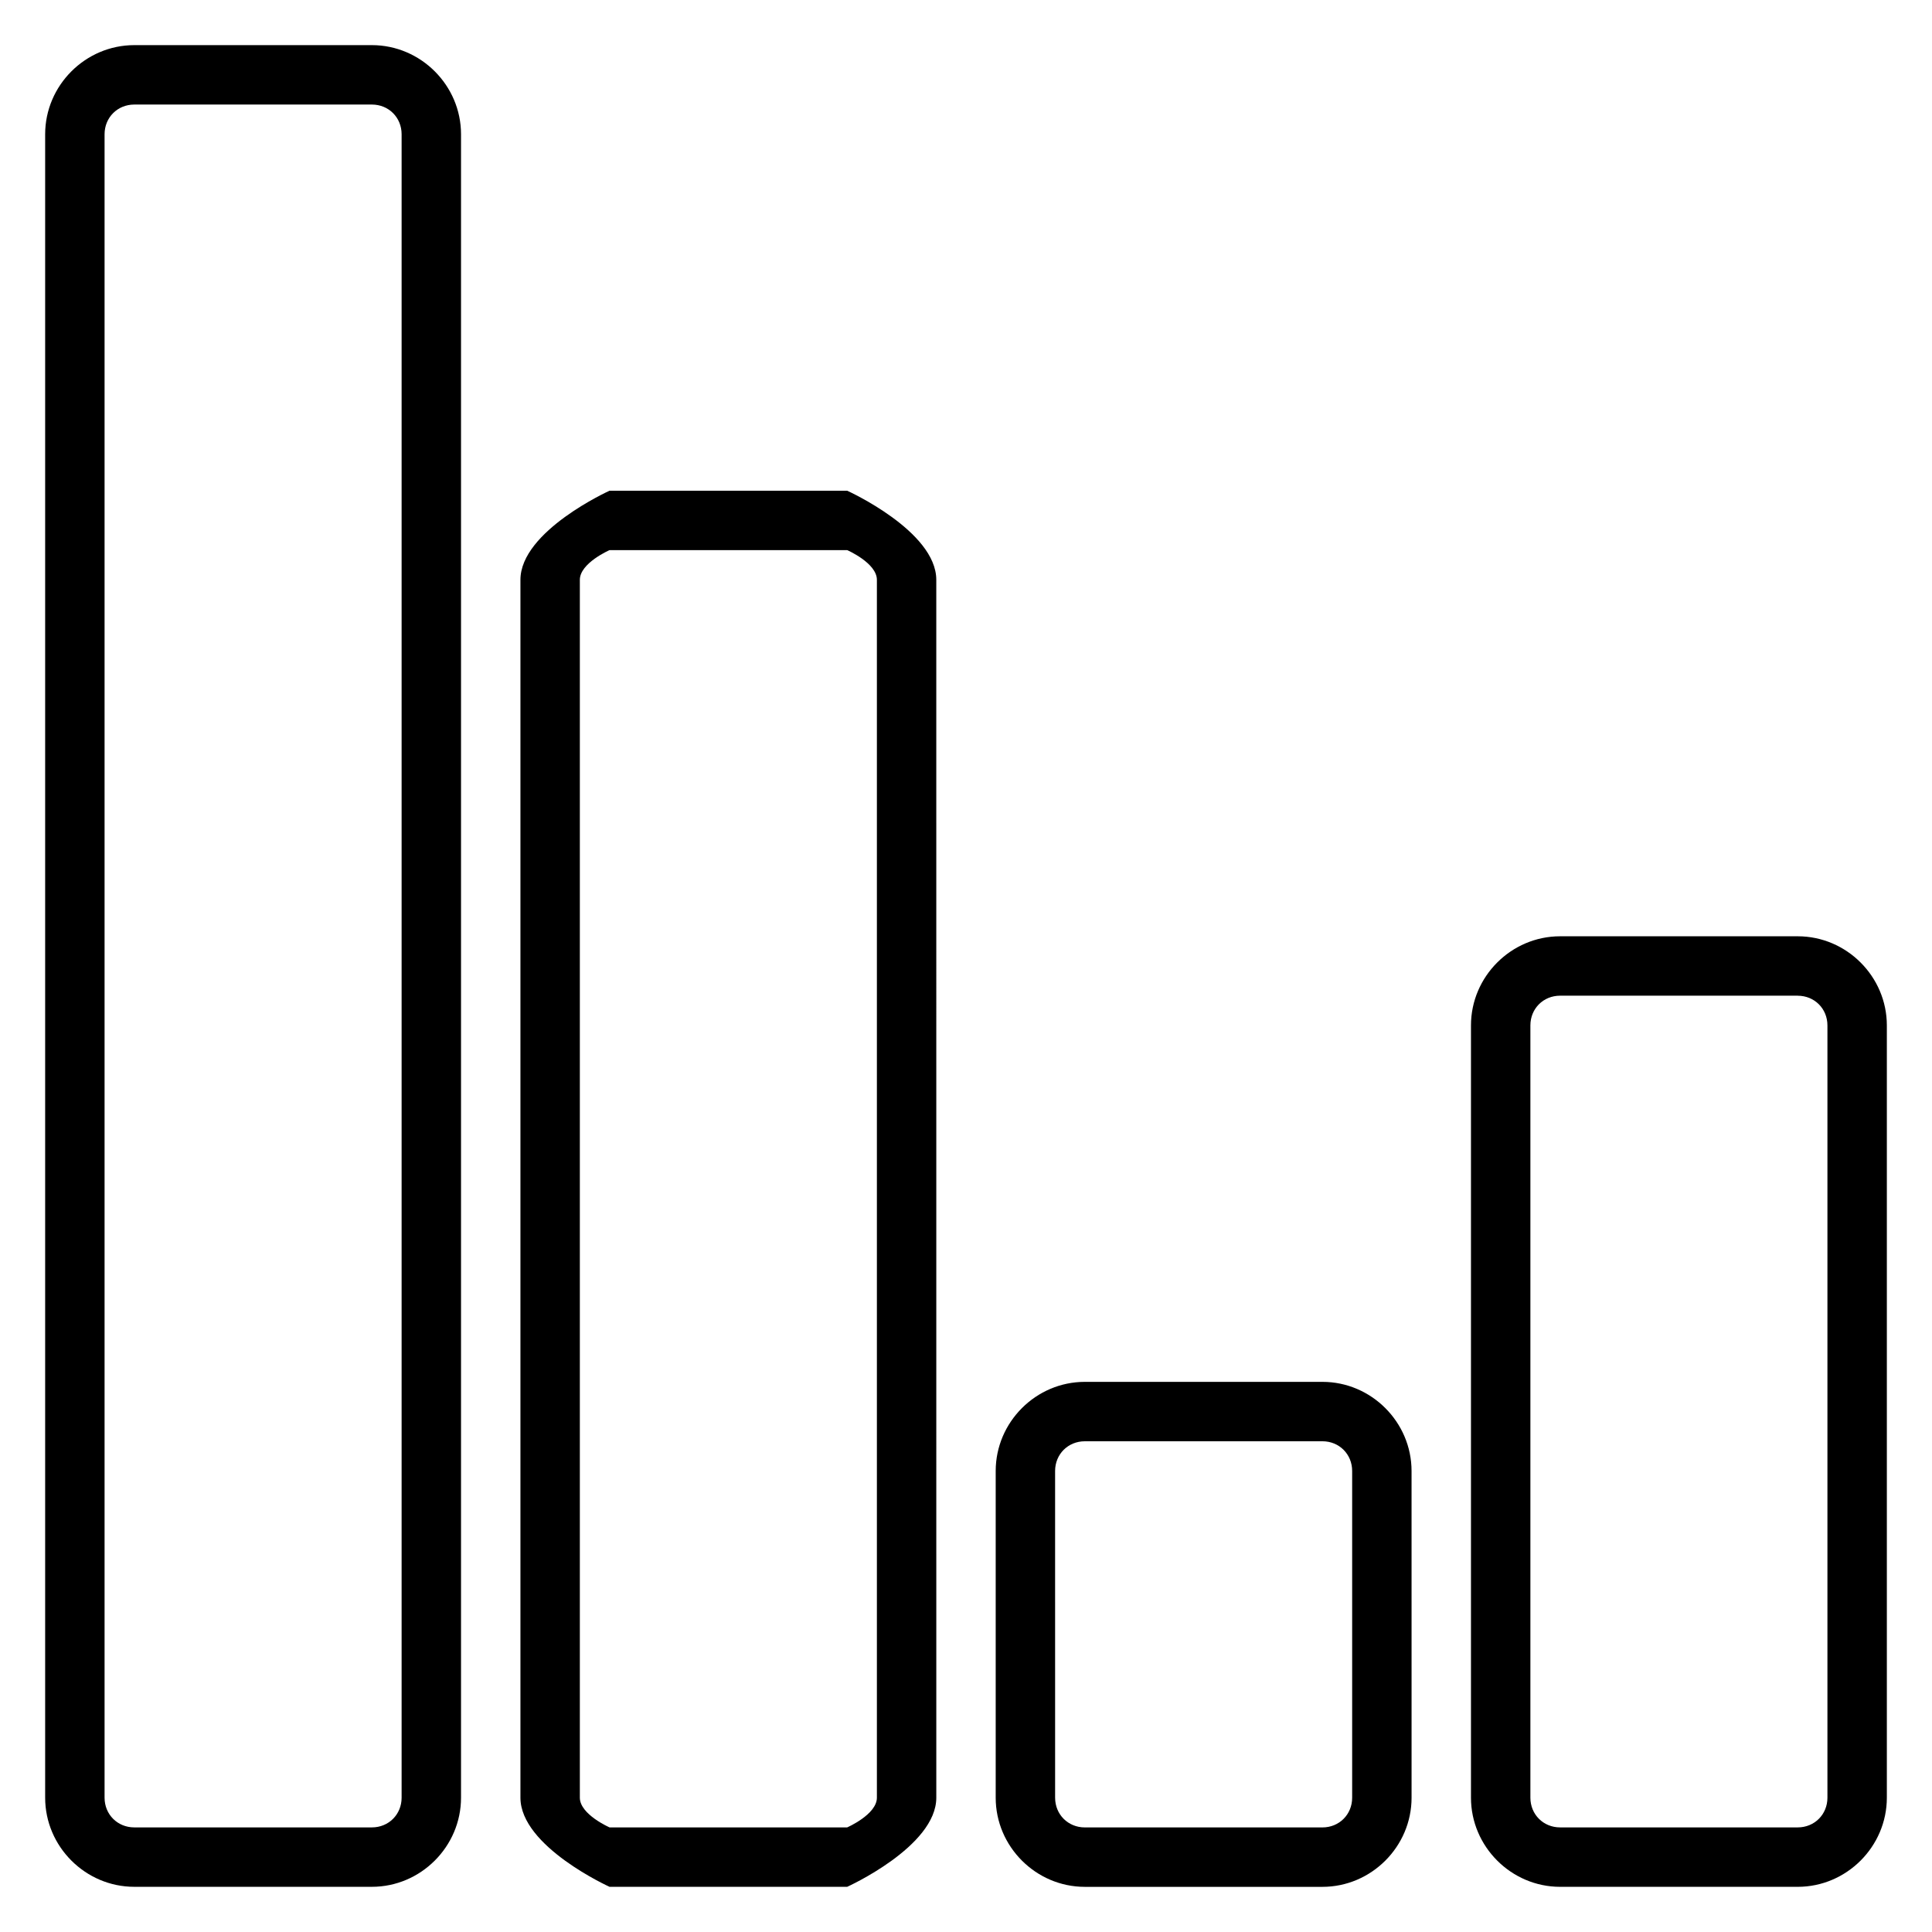 <?xml version="1.0" encoding="UTF-8"?>
<!-- Uploaded to: ICON Repo, www.svgrepo.com, Generator: ICON Repo Mixer Tools -->
<svg fill="#000000" width="800px" height="800px" version="1.1" viewBox="144 144 512 512" xmlns="http://www.w3.org/2000/svg">
 <path d="m242.56 155.96c12.949 0 23.617 10.668 23.617 23.617v440.83c0 12.949-10.668 23.617-23.617 23.617h-62.977c-12.949 0-23.617-10.668-23.617-23.617v-440.83c0-12.949 10.668-23.617 23.617-23.617zm0 15.742-62.977 0.004c-4.441 0-7.871 3.43-7.871 7.871v440.83c0 4.441 3.43 7.871 7.871 7.871h62.977c4.441 0 7.871-3.43 7.871-7.871v-440.83c0-4.441-3.43-7.871-7.871-7.871zm62.977 102.34s-23.617 10.668-23.617 23.617v322.75c0 12.949 23.617 23.617 23.617 23.617h62.977s23.617-10.668 23.617-23.617l-0.004-322.75c0-12.949-23.617-23.617-23.617-23.617zm0 15.742h62.977s7.871 3.43 7.871 7.871v322.75c0 4.441-7.871 7.871-7.871 7.871h-62.977s-7.871-3.43-7.871-7.871v-322.75c0-4.441 7.871-7.871 7.871-7.871zm314.88 102.34c12.949 0 23.617 10.668 23.617 23.617v204.67c0 12.949-10.668 23.617-23.617 23.617h-62.977c-12.949 0-23.617-10.668-23.617-23.617v-204.67c0-12.949 10.668-23.617 23.617-23.617zm0 15.742h-62.977c-4.441 0-7.871 3.43-7.871 7.871v204.67c0 4.441 3.43 7.871 7.871 7.871h62.977c4.441 0 7.871-3.43 7.871-7.871v-204.66c0-4.441-3.43-7.871-7.871-7.871zm-188.93 102.34c-12.949 0-23.617 10.668-23.617 23.617v86.594c0 12.949 10.668 23.617 23.617 23.617h62.977c12.949 0 23.617-10.668 23.617-23.617l-0.004-86.594c0-12.949-10.668-23.617-23.617-23.617zm0 15.742h62.977c4.441 0 7.871 3.43 7.871 7.871v86.594c0 4.441-3.43 7.871-7.871 7.871h-62.977c-4.441 0-7.871-3.43-7.871-7.871l-0.004-86.59c0-4.441 3.43-7.871 7.871-7.871z" fill-rule="evenodd"/>
</svg>